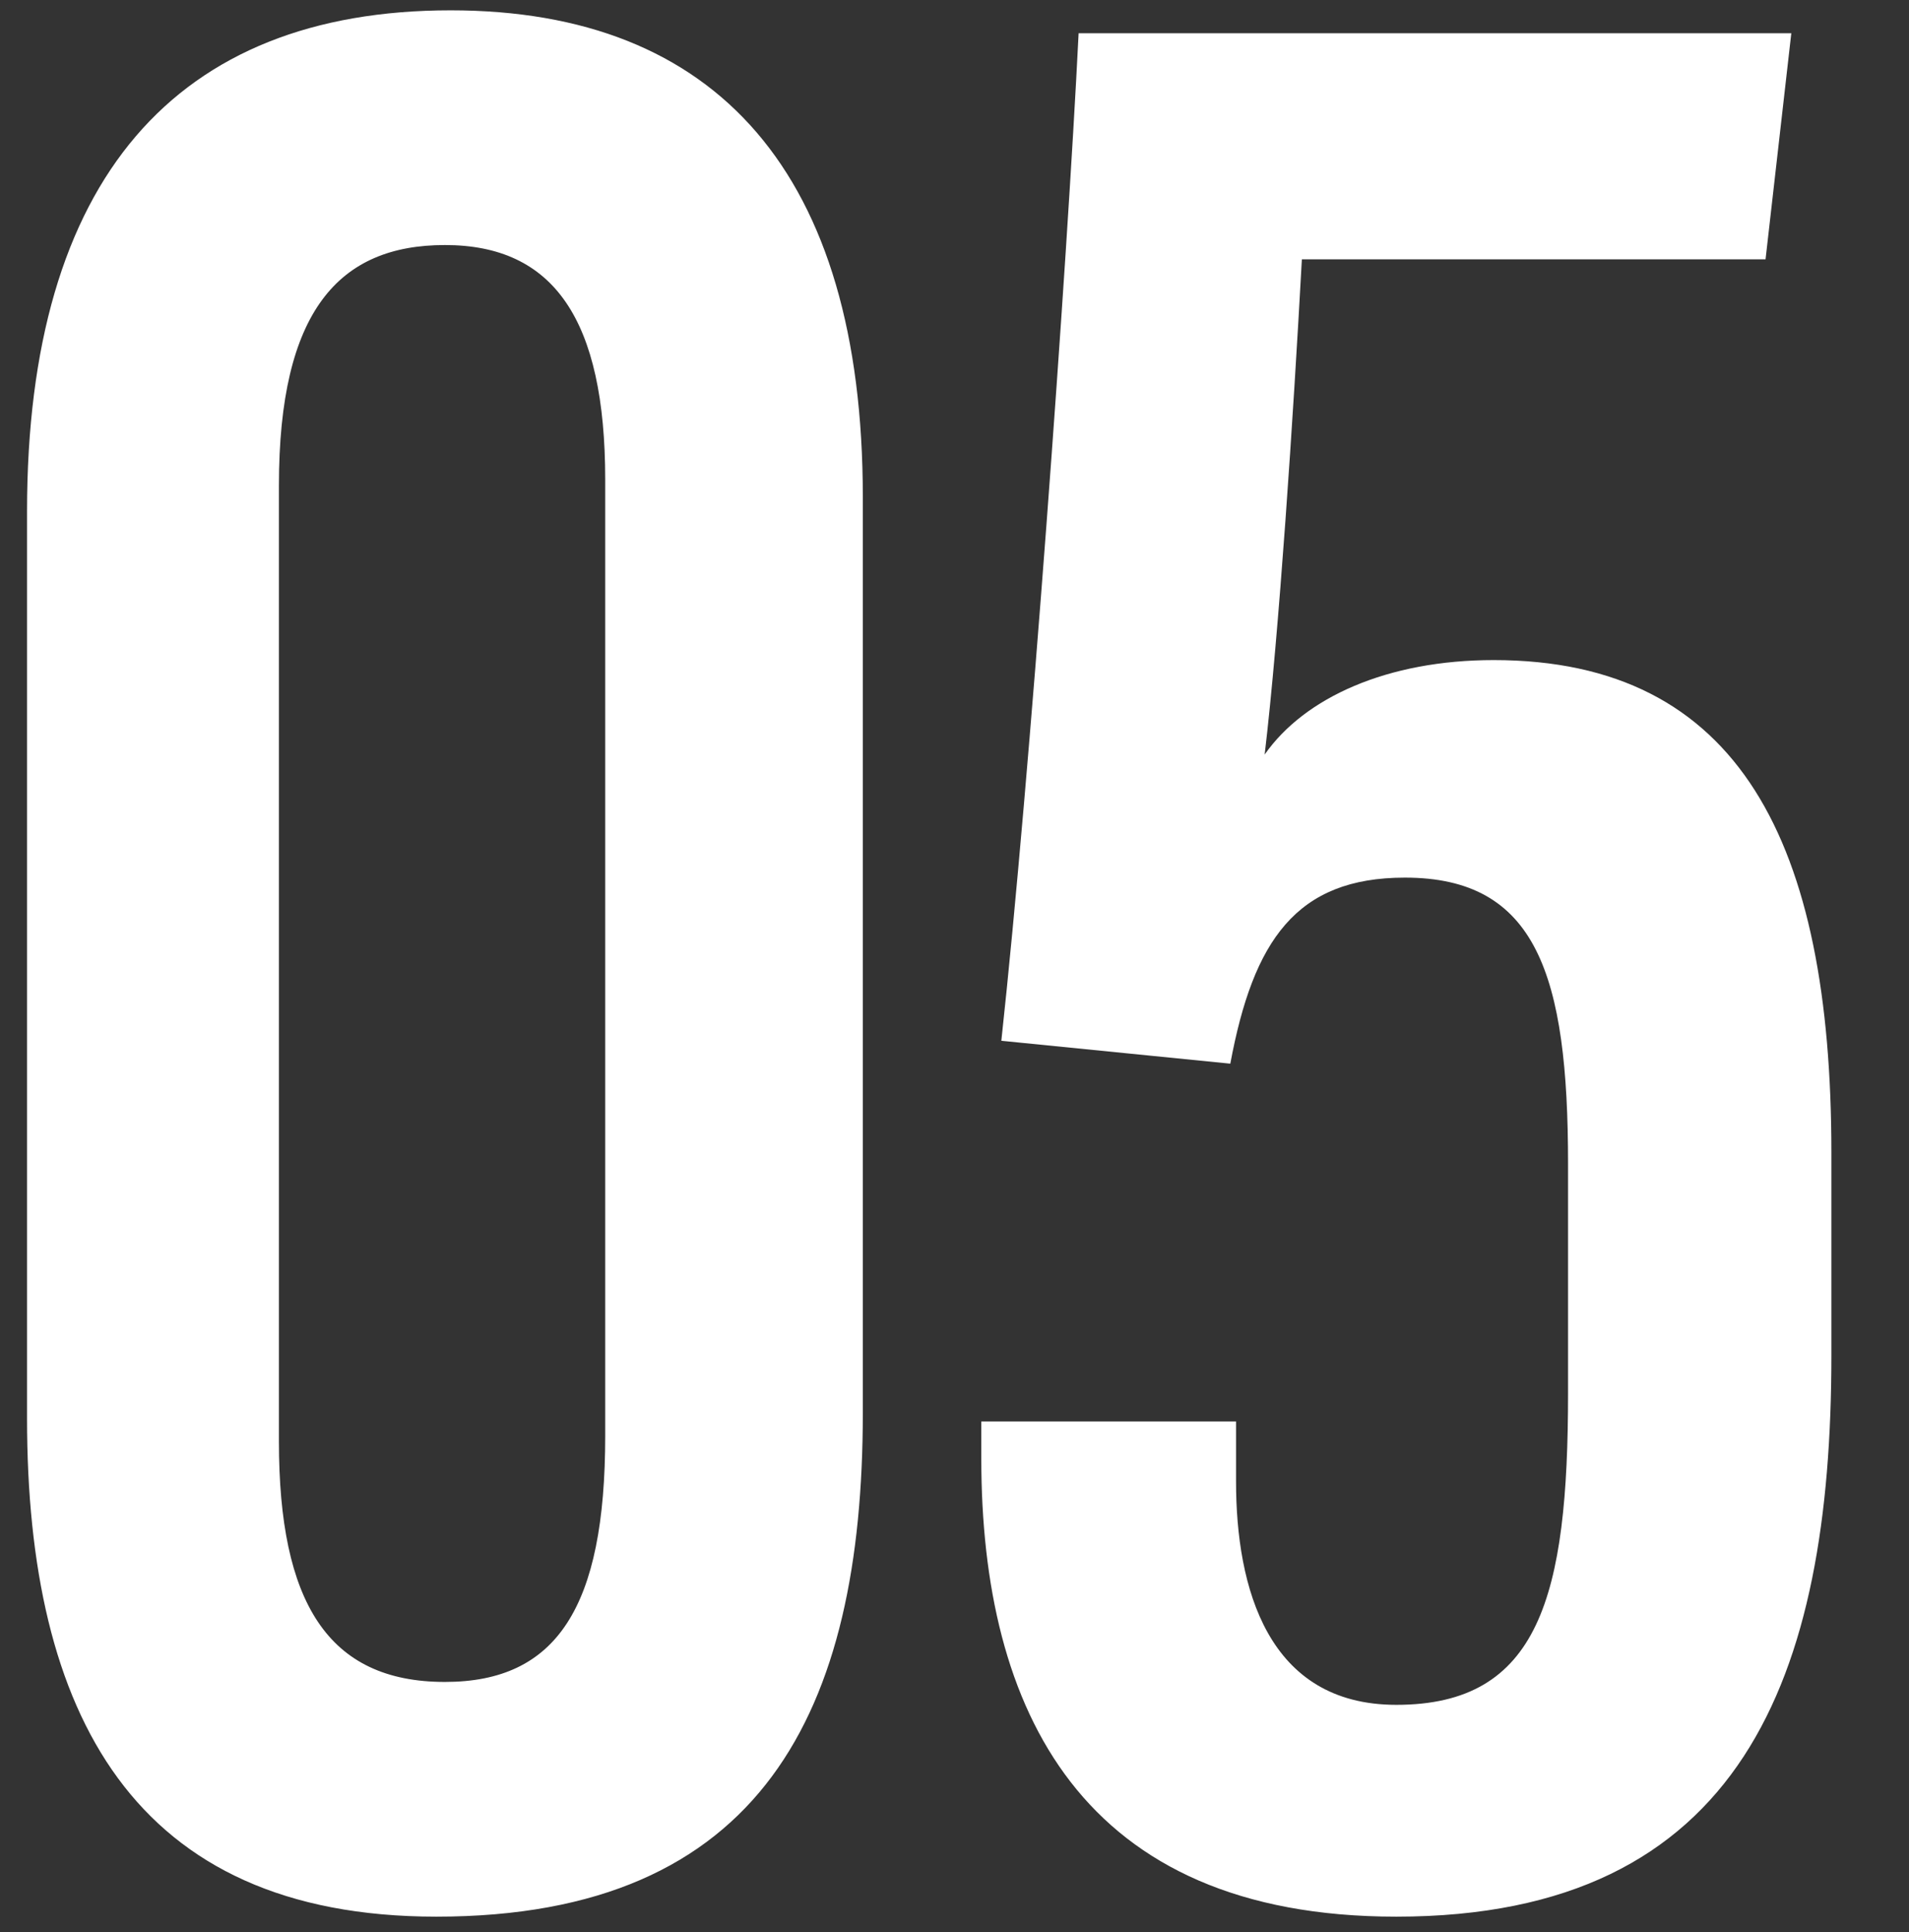 <svg width="249" height="252" viewBox="0 0 249 252" fill="none" xmlns="http://www.w3.org/2000/svg">
<rect x="0" y="0" width="249" height="252" fill="#333333" stroke="none"/>
<path d="M58.781 1.347C93.501 1.347 112.541 22.627 112.541 64.813V184.28C112.541 223.107 99.474 249.987 56.914 249.987C17.341 249.987 3.527 223.48 3.527 185.027V66.68C3.527 23.373 22.941 1.347 58.781 1.347ZM58.034 31.96C44.221 31.96 36.381 40.547 36.381 63.32V188.013C36.381 208.92 42.727 219.373 58.034 219.373C72.594 219.373 78.941 209.667 78.941 187.267V62.573C78.941 41.667 72.221 31.96 58.034 31.96ZM233.649 4.333L230.289 33.827H169.809C168.689 54.36 166.823 82.733 164.956 98.413C170.183 90.947 181.009 86.093 194.823 86.093C226.929 86.093 238.876 109.987 238.876 150.307V176.813C238.876 218.627 227.303 249.987 182.129 249.987C141.063 249.987 127.996 223.107 127.996 190.253V185.4H161.223V193.24C161.223 207.053 165.329 222.36 182.129 222.36C200.796 222.36 204.529 208.173 204.529 181.667V151.8C204.529 127.16 200.423 114.467 183.249 114.467C169.063 114.467 163.463 122.68 160.476 138.733L130.609 135.747C134.343 101.4 139.196 34.573 140.689 4.333H233.649Z" fill="white"/>
</svg>
